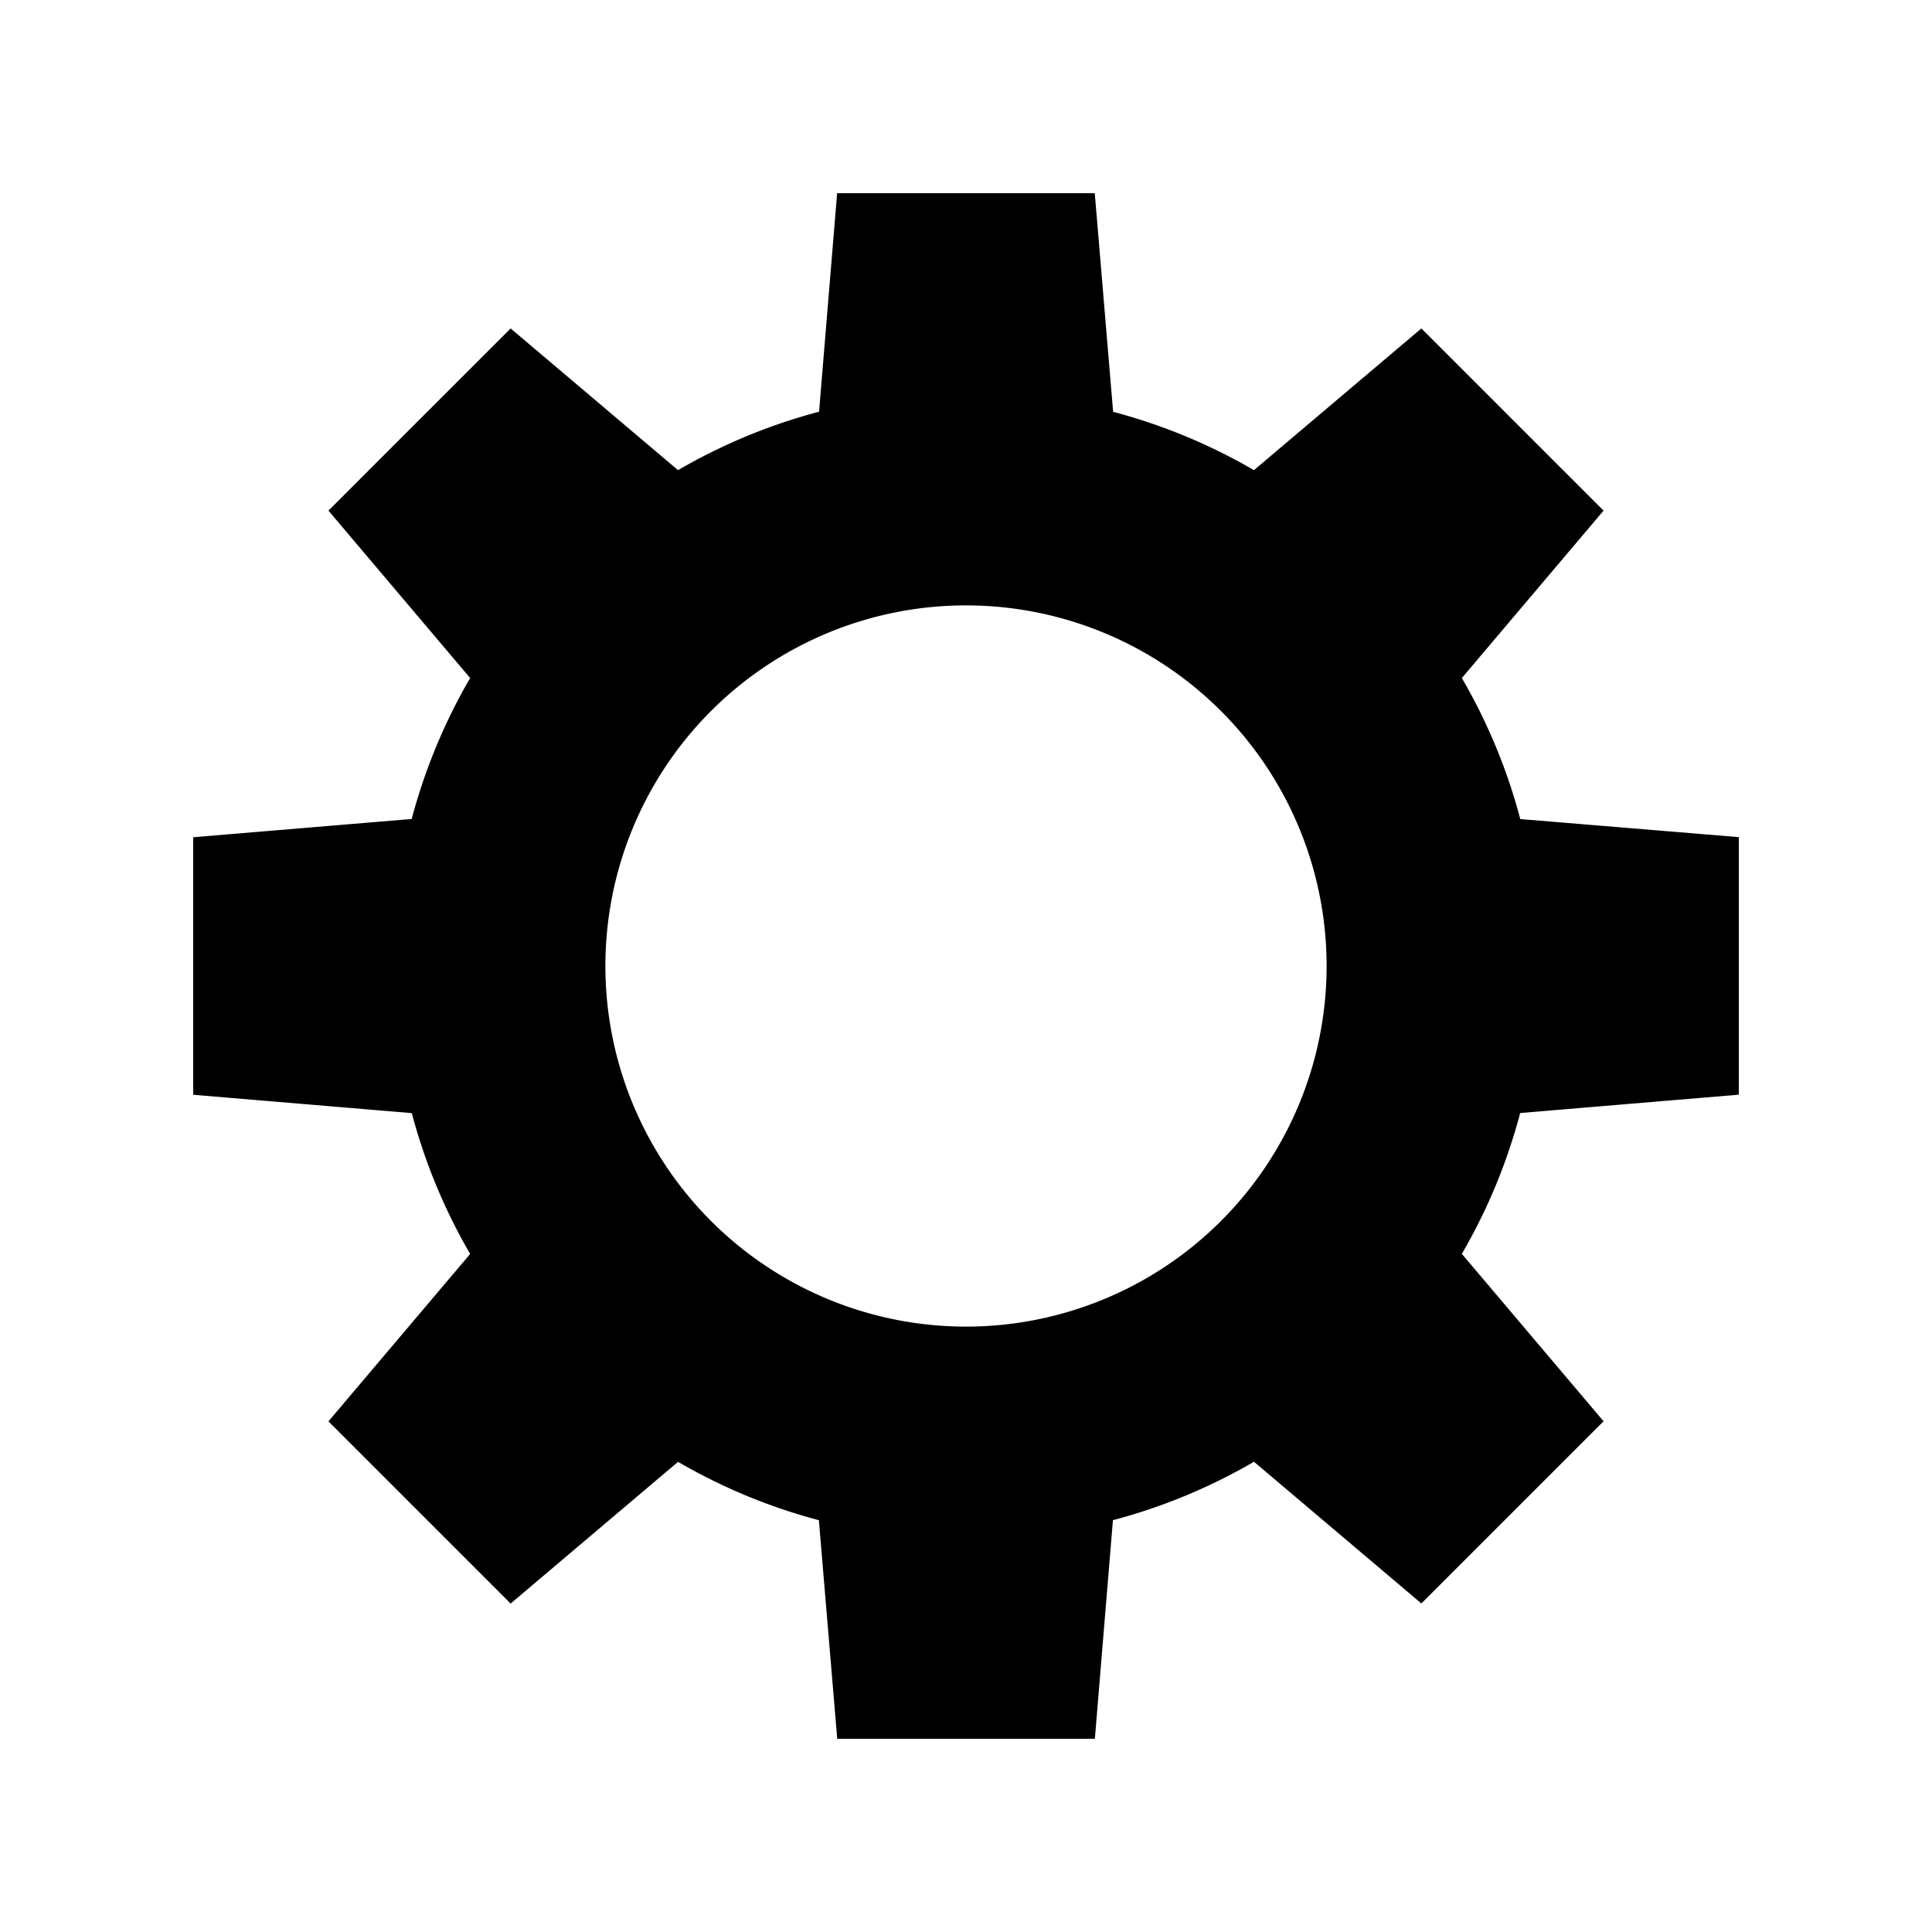 <svg viewBox="0 0 20 20" xmlns="http://www.w3.org/2000/svg"><path d="m11.333 2 .19 2.263a5.899 5.899 0 0 1 1.458.604L14.714 3.4 16.6 5.286l-1.467 1.733c.263.452.468.942.605 1.46L18 8.666v2.666l-2.263.19a5.899 5.899 0 0 1-.604 1.458l1.467 1.733-1.886 1.886-1.733-1.467a5.899 5.899 0 0 1-1.46.605L11.334 18H8.667l-.19-2.263a5.899 5.899 0 0 1-1.458-.604L5.286 16.6 3.4 14.714l1.467-1.733a5.899 5.899 0 0 1-.604-1.458L2 11.333V8.667l2.262-.189a5.899 5.899 0 0 1 .605-1.459L3.4 5.286 5.286 3.4l1.733 1.467a5.899 5.899 0 0 1 1.46-.605L8.666 2h2.666zM10 6.267a3.733 3.733 0 1 0 0 7.466 3.733 3.733 0 0 0 0-7.466z"/></svg>